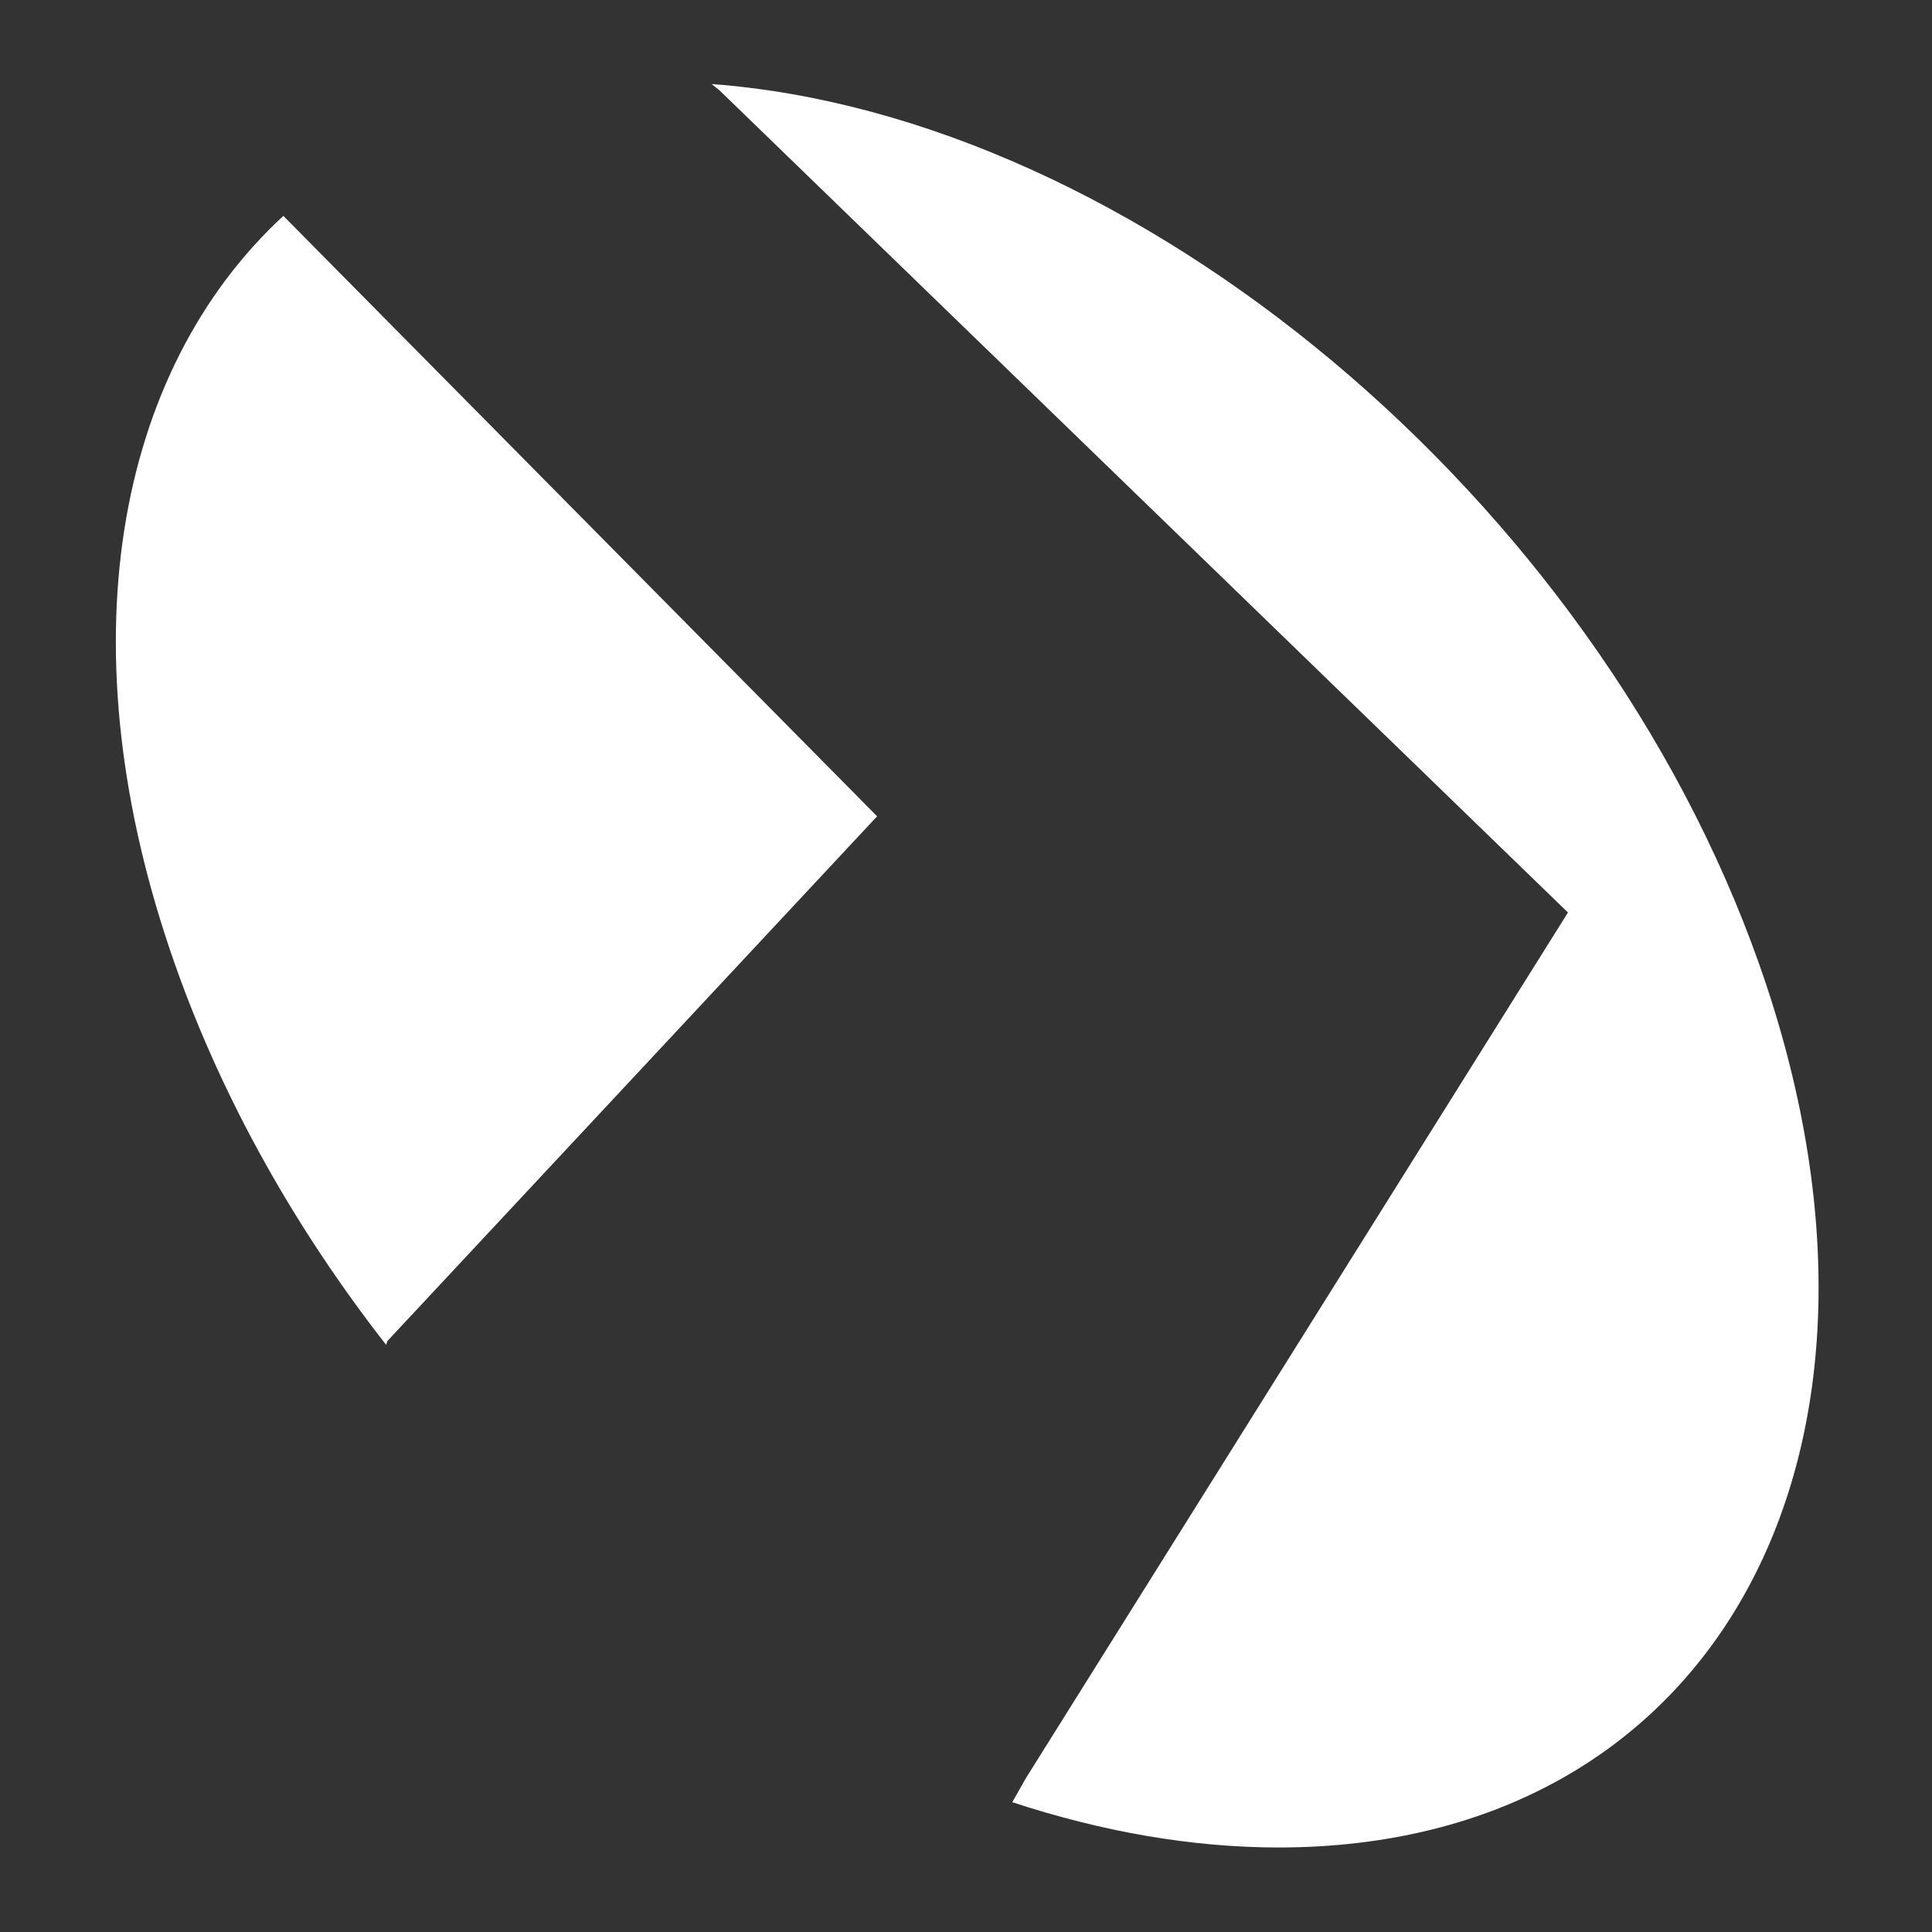 <svg xmlns="http://www.w3.org/2000/svg" width="500" height="500" fill="#fff" viewBox="0 0 500 500"><rect x="0" y="0" width="500" height="500" fill="#333333" stroke="none"/><path  d="M45.309,249.661c12.422,35.226,31.345,68.587,54.628,98.397l0.328-1.009l126.731-135.79L73.329,55.866	C29.699,96.232,16.483,167.945,45.309,249.661z M455.324,249.661C412.69,128.763,293.606,29.913,184.173,21.749l2.091,1.688	l219.521,212.717l-140.3,224.057l-3.504,6.199c23.031,7.559,46.264,11.716,68.903,11.716	C444.111,478.126,499.823,375.85,455.324,249.661z"/></svg>